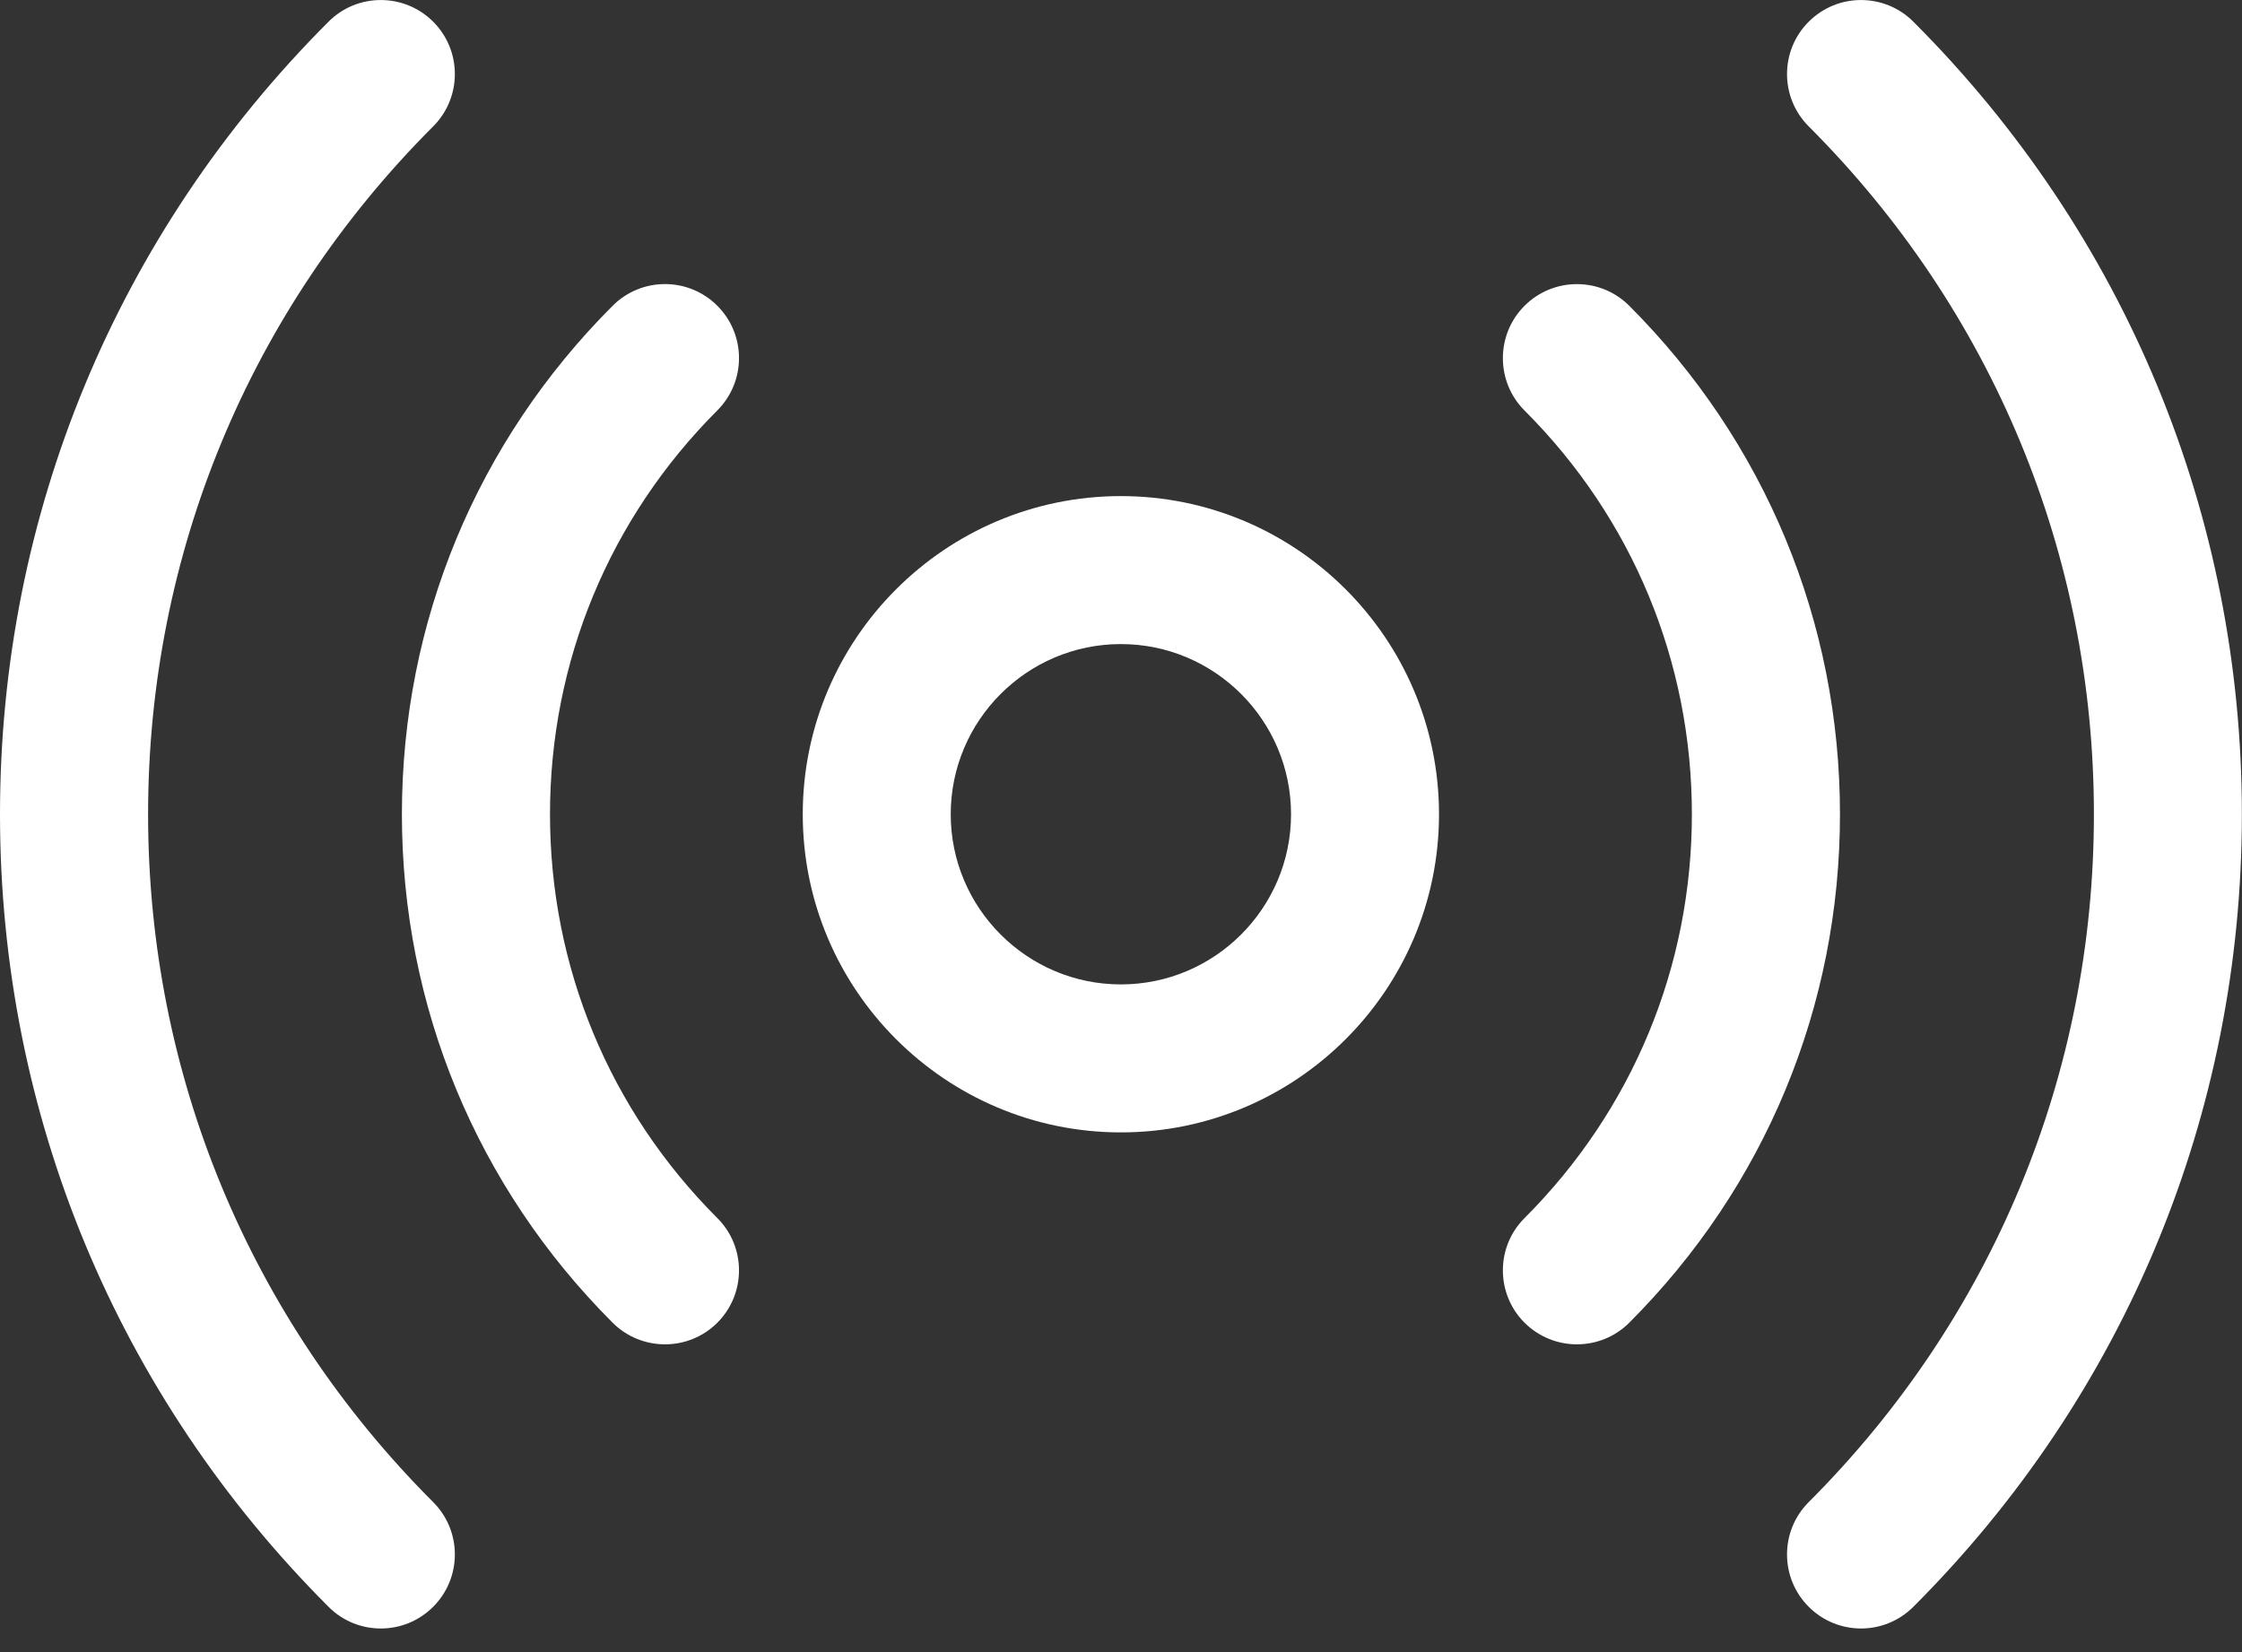 <svg width="19" height="14" viewBox="0 0 19 14" fill="none" xmlns="http://www.w3.org/2000/svg">
<rect x="0" y="0" width="19" height="14" fill="#333333" stroke="none"/>
<path d="M9.499 4.204C8.012 4.204 6.803 5.413 6.803 6.9C6.803 8.387 8.012 9.596 9.499 9.596C10.986 9.596 12.195 8.387 12.195 6.9C12.195 5.413 10.986 4.204 9.499 4.204ZM9.499 8.342C8.704 8.342 8.057 7.695 8.057 6.9C8.057 6.105 8.704 5.458 9.499 5.458C10.294 5.458 10.941 6.105 10.941 6.9C10.941 7.695 10.294 8.342 9.499 8.342Z" fill="white"/>
<path d="M6.079 2.591C5.834 2.346 5.437 2.346 5.192 2.591C4.04 3.743 3.406 5.273 3.406 6.9C3.406 8.527 4.04 10.057 5.192 11.209C5.314 11.331 5.475 11.392 5.636 11.392C5.796 11.392 5.957 11.331 6.079 11.209C6.324 10.964 6.324 10.566 6.079 10.322C5.164 9.407 4.661 8.192 4.661 6.9C4.661 5.608 5.164 4.393 6.079 3.478C6.324 3.233 6.324 2.836 6.079 2.591Z" fill="white"/>
<path d="M1.255 6.9C1.255 4.699 2.113 2.629 3.671 1.071C3.916 0.826 3.916 0.429 3.671 0.184C3.426 -0.061 3.028 -0.061 2.784 0.184C0.989 1.979 0 4.364 0 6.9C0 9.436 0.989 11.821 2.784 13.616C2.906 13.739 3.067 13.8 3.227 13.8C3.388 13.8 3.548 13.739 3.671 13.616C3.916 13.371 3.916 12.974 3.671 12.729C2.113 11.171 1.255 9.101 1.255 6.9Z" fill="white"/>
<path d="M13.807 2.591C13.562 2.346 13.165 2.347 12.92 2.591C12.675 2.836 12.675 3.234 12.92 3.479C13.835 4.393 14.338 5.608 14.338 6.9C14.338 8.192 13.835 9.407 12.92 10.322C12.675 10.566 12.675 10.964 12.92 11.209C13.043 11.331 13.203 11.392 13.364 11.392C13.524 11.392 13.685 11.331 13.807 11.209C14.959 10.057 15.593 8.527 15.593 6.9C15.593 5.273 14.959 3.743 13.807 2.591Z" fill="white"/>
<path d="M16.215 0.184C15.97 -0.061 15.573 -0.061 15.328 0.184C15.083 0.429 15.083 0.826 15.328 1.071C16.886 2.629 17.745 4.699 17.745 6.9C17.745 9.101 16.886 11.171 15.328 12.729C15.083 12.974 15.083 13.371 15.328 13.616C15.451 13.739 15.611 13.8 15.772 13.8C15.932 13.8 16.093 13.738 16.215 13.616C18.01 11.821 18.999 9.436 18.999 6.9C18.999 4.364 18.01 1.979 16.215 0.184Z" fill="white"/>
</svg>
